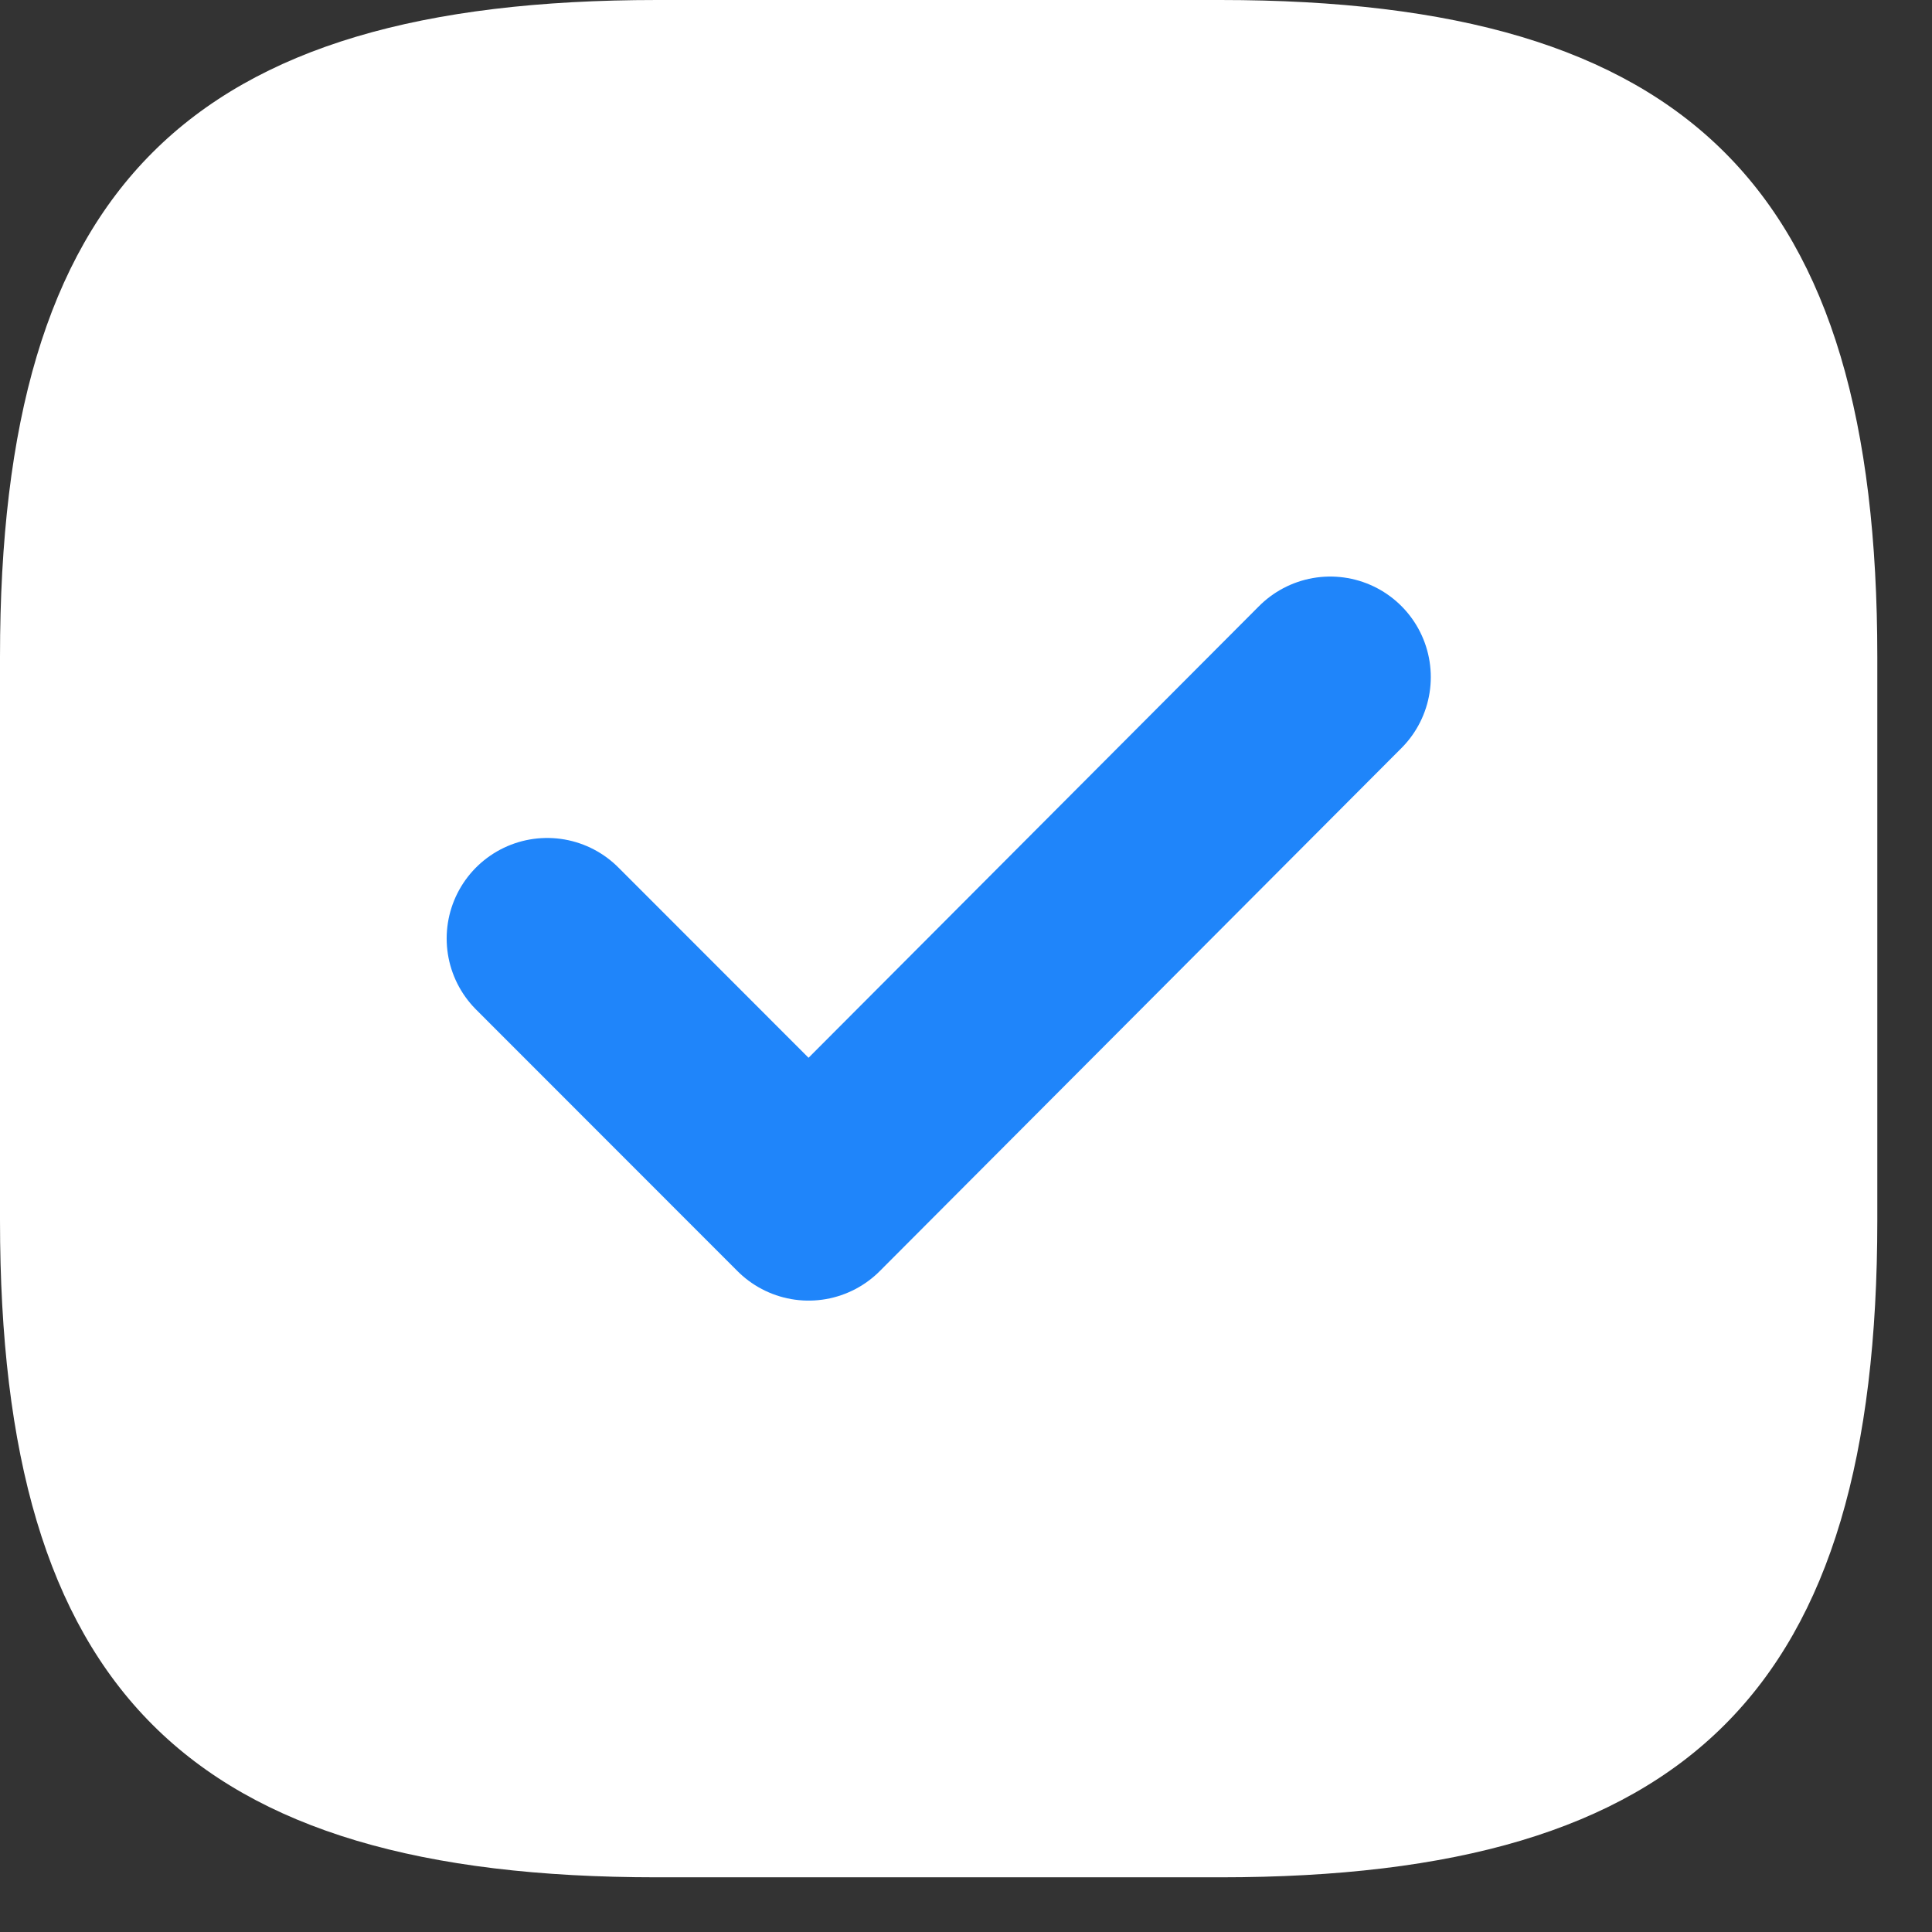 <?xml version="1.0" encoding="UTF-8"?> <svg xmlns="http://www.w3.org/2000/svg" width="13" height="13" viewBox="0 0 13 13" fill="none"><rect x="0" y="0" width="13" height="13" fill="#333333" stroke="none"/><path d="M12.632 8.211V4.421C12.632 1.263 11.368 0 8.211 0H4.421C1.263 0 0 1.263 0 4.421V8.211C0 11.368 1.263 12.632 4.421 12.632H8.211C11.368 12.632 12.632 11.368 12.632 8.211Z" fill="white"></path><path d="M3.682 6.315L5.441 8.075L8.951 4.556" fill="white"></path><path d="M3.682 6.315L5.441 8.075L8.951 4.556" stroke="#1F85FA" stroke-width="1.353" stroke-linecap="round" stroke-linejoin="round"></path></svg> 